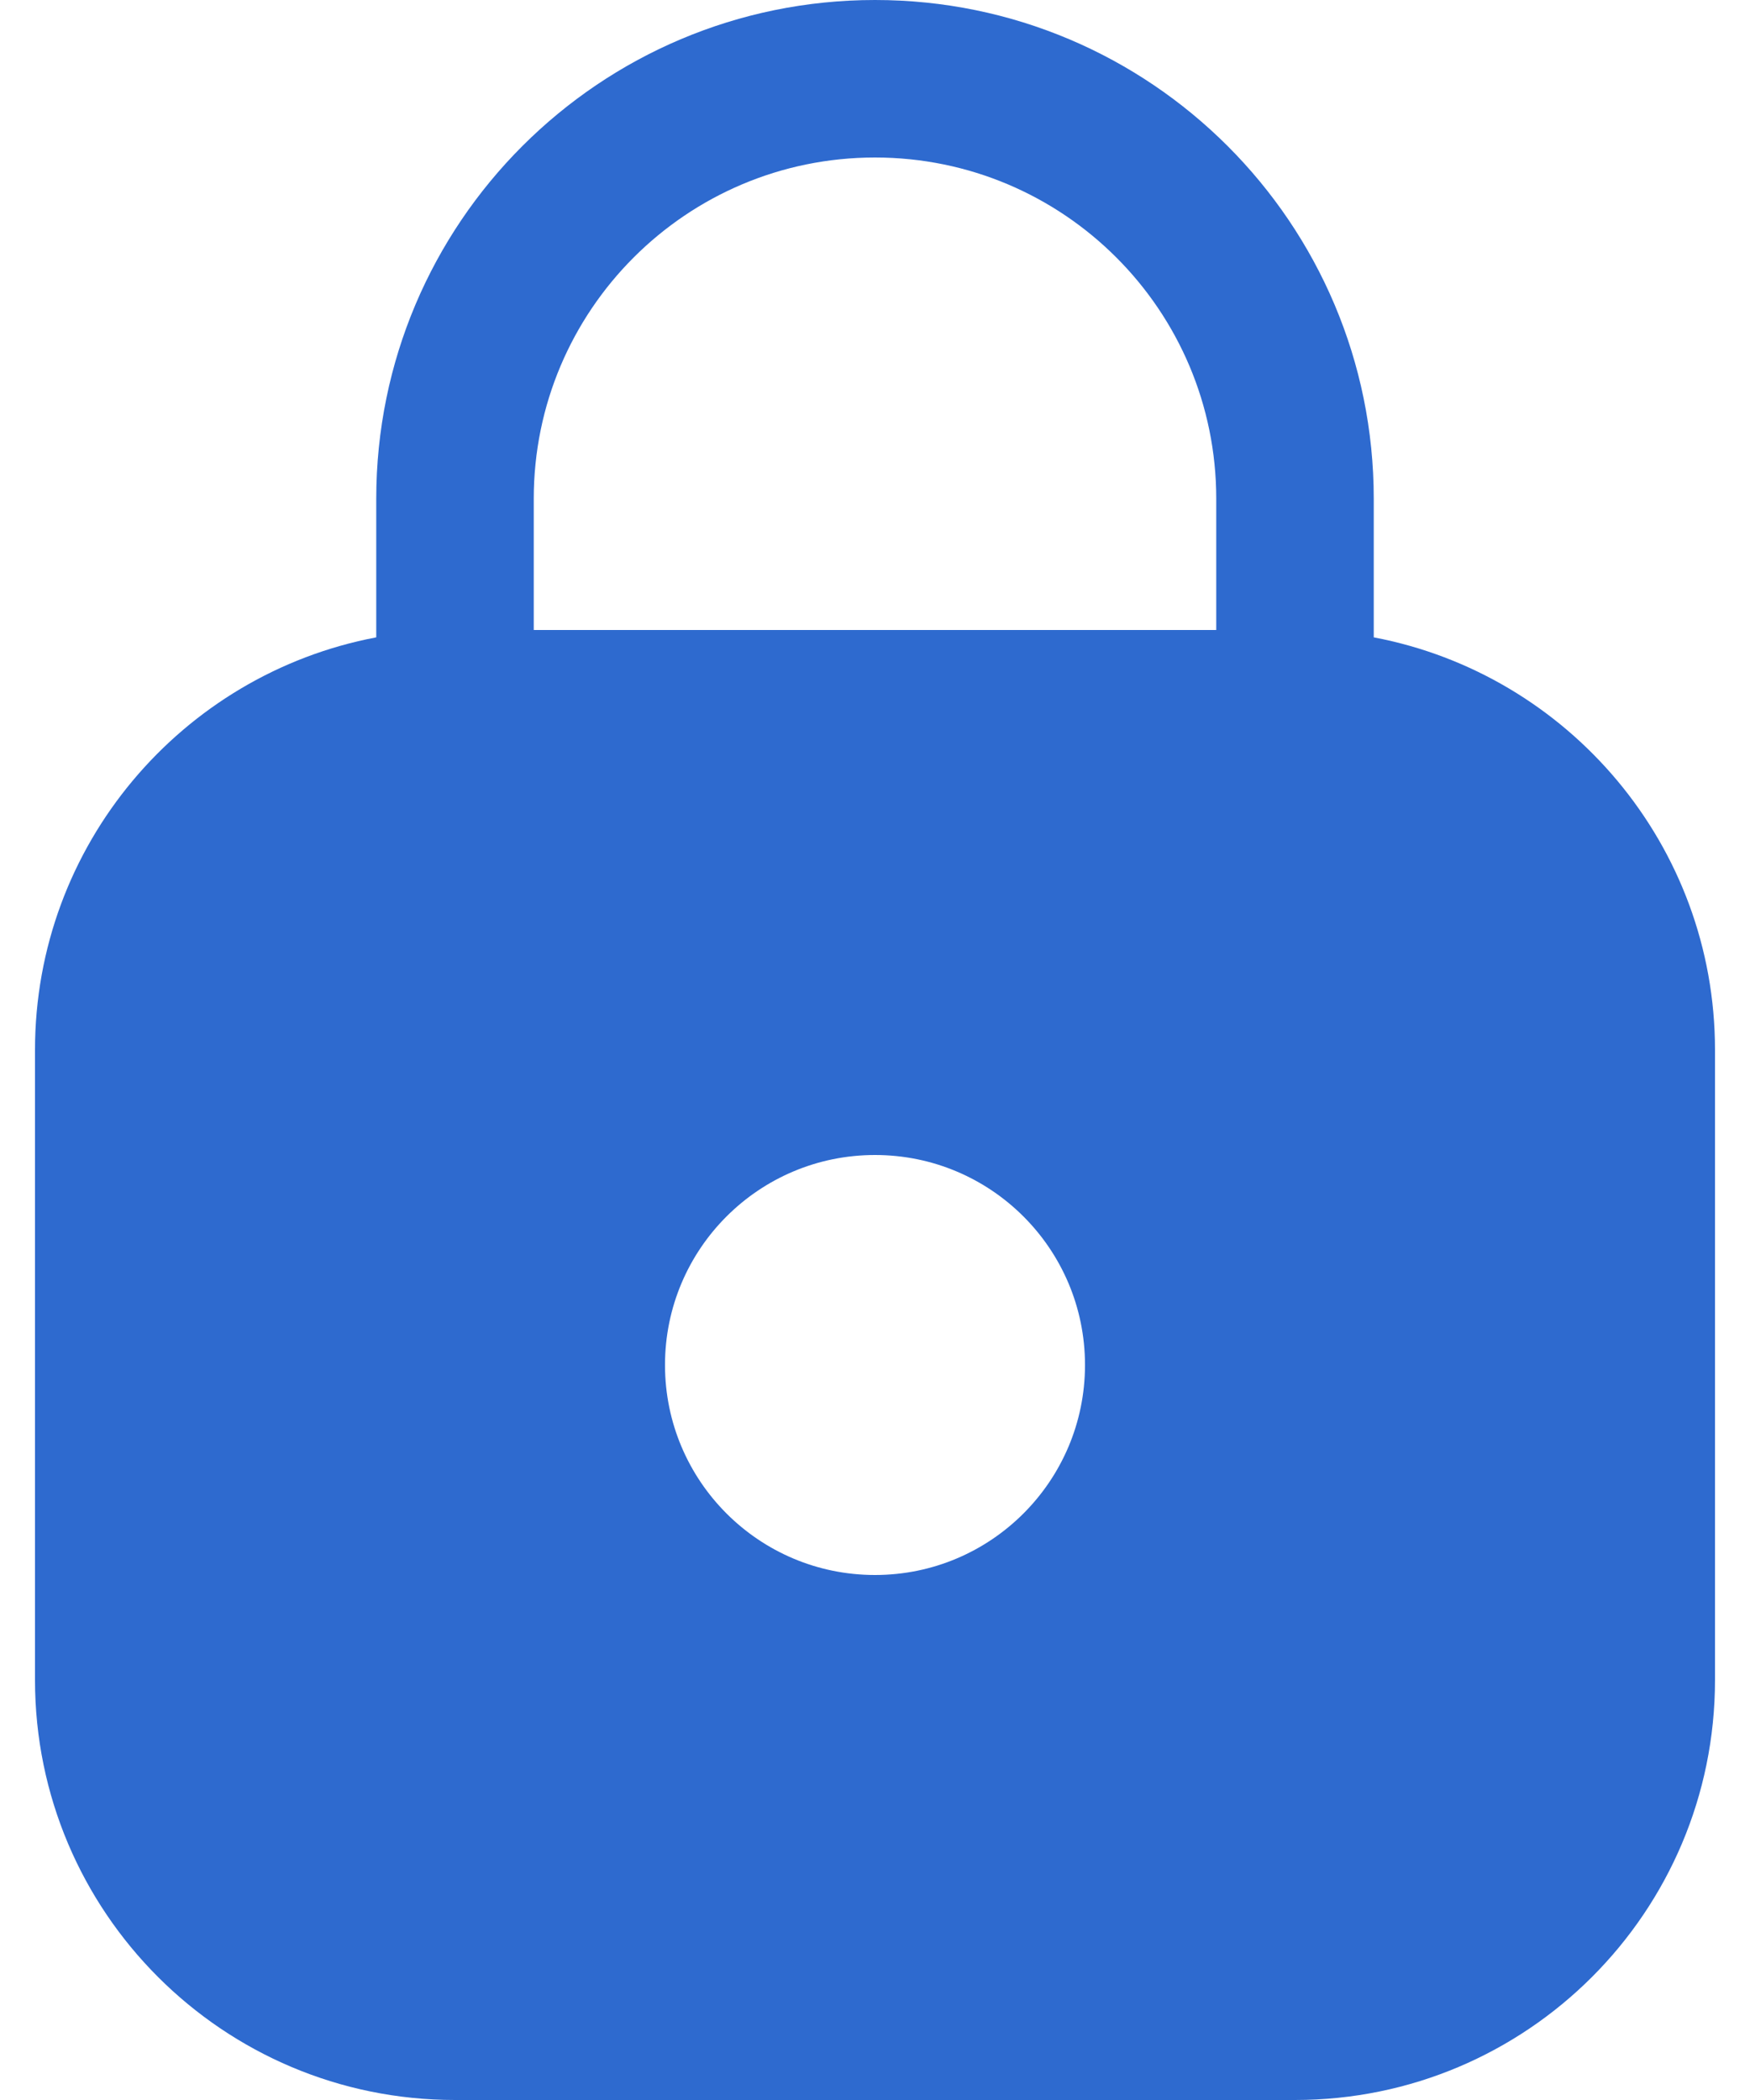 <svg width="20" height="24" viewBox="0 0 20 24" fill="none" xmlns="http://www.w3.org/2000/svg">
<path fill-rule="evenodd" clip-rule="evenodd" d="M6.1 5.7C6.1 3.546 7.846 1.8 10 1.8C12.154 1.8 13.9 3.546 13.9 5.7V7.2H6.1V5.7ZM4.3 7.284V5.7C4.3 2.552 6.852 0 10 0C13.148 0 15.7 2.552 15.7 5.7V7.284C17.921 7.705 19.6 9.657 19.6 12V19.2C19.6 21.851 17.451 24 14.8 24H5.2C2.549 24 0.4 21.851 0.4 19.2V12C0.4 9.657 2.079 7.705 4.3 7.284ZM12.4 15.6C12.4 16.925 11.325 18 10 18C8.674 18 7.6 16.925 7.6 15.6C7.6 14.274 8.674 13.2 10 13.2C11.325 13.2 12.4 14.274 12.4 15.6Z" fill="#2E6ACF"/>
</svg>

